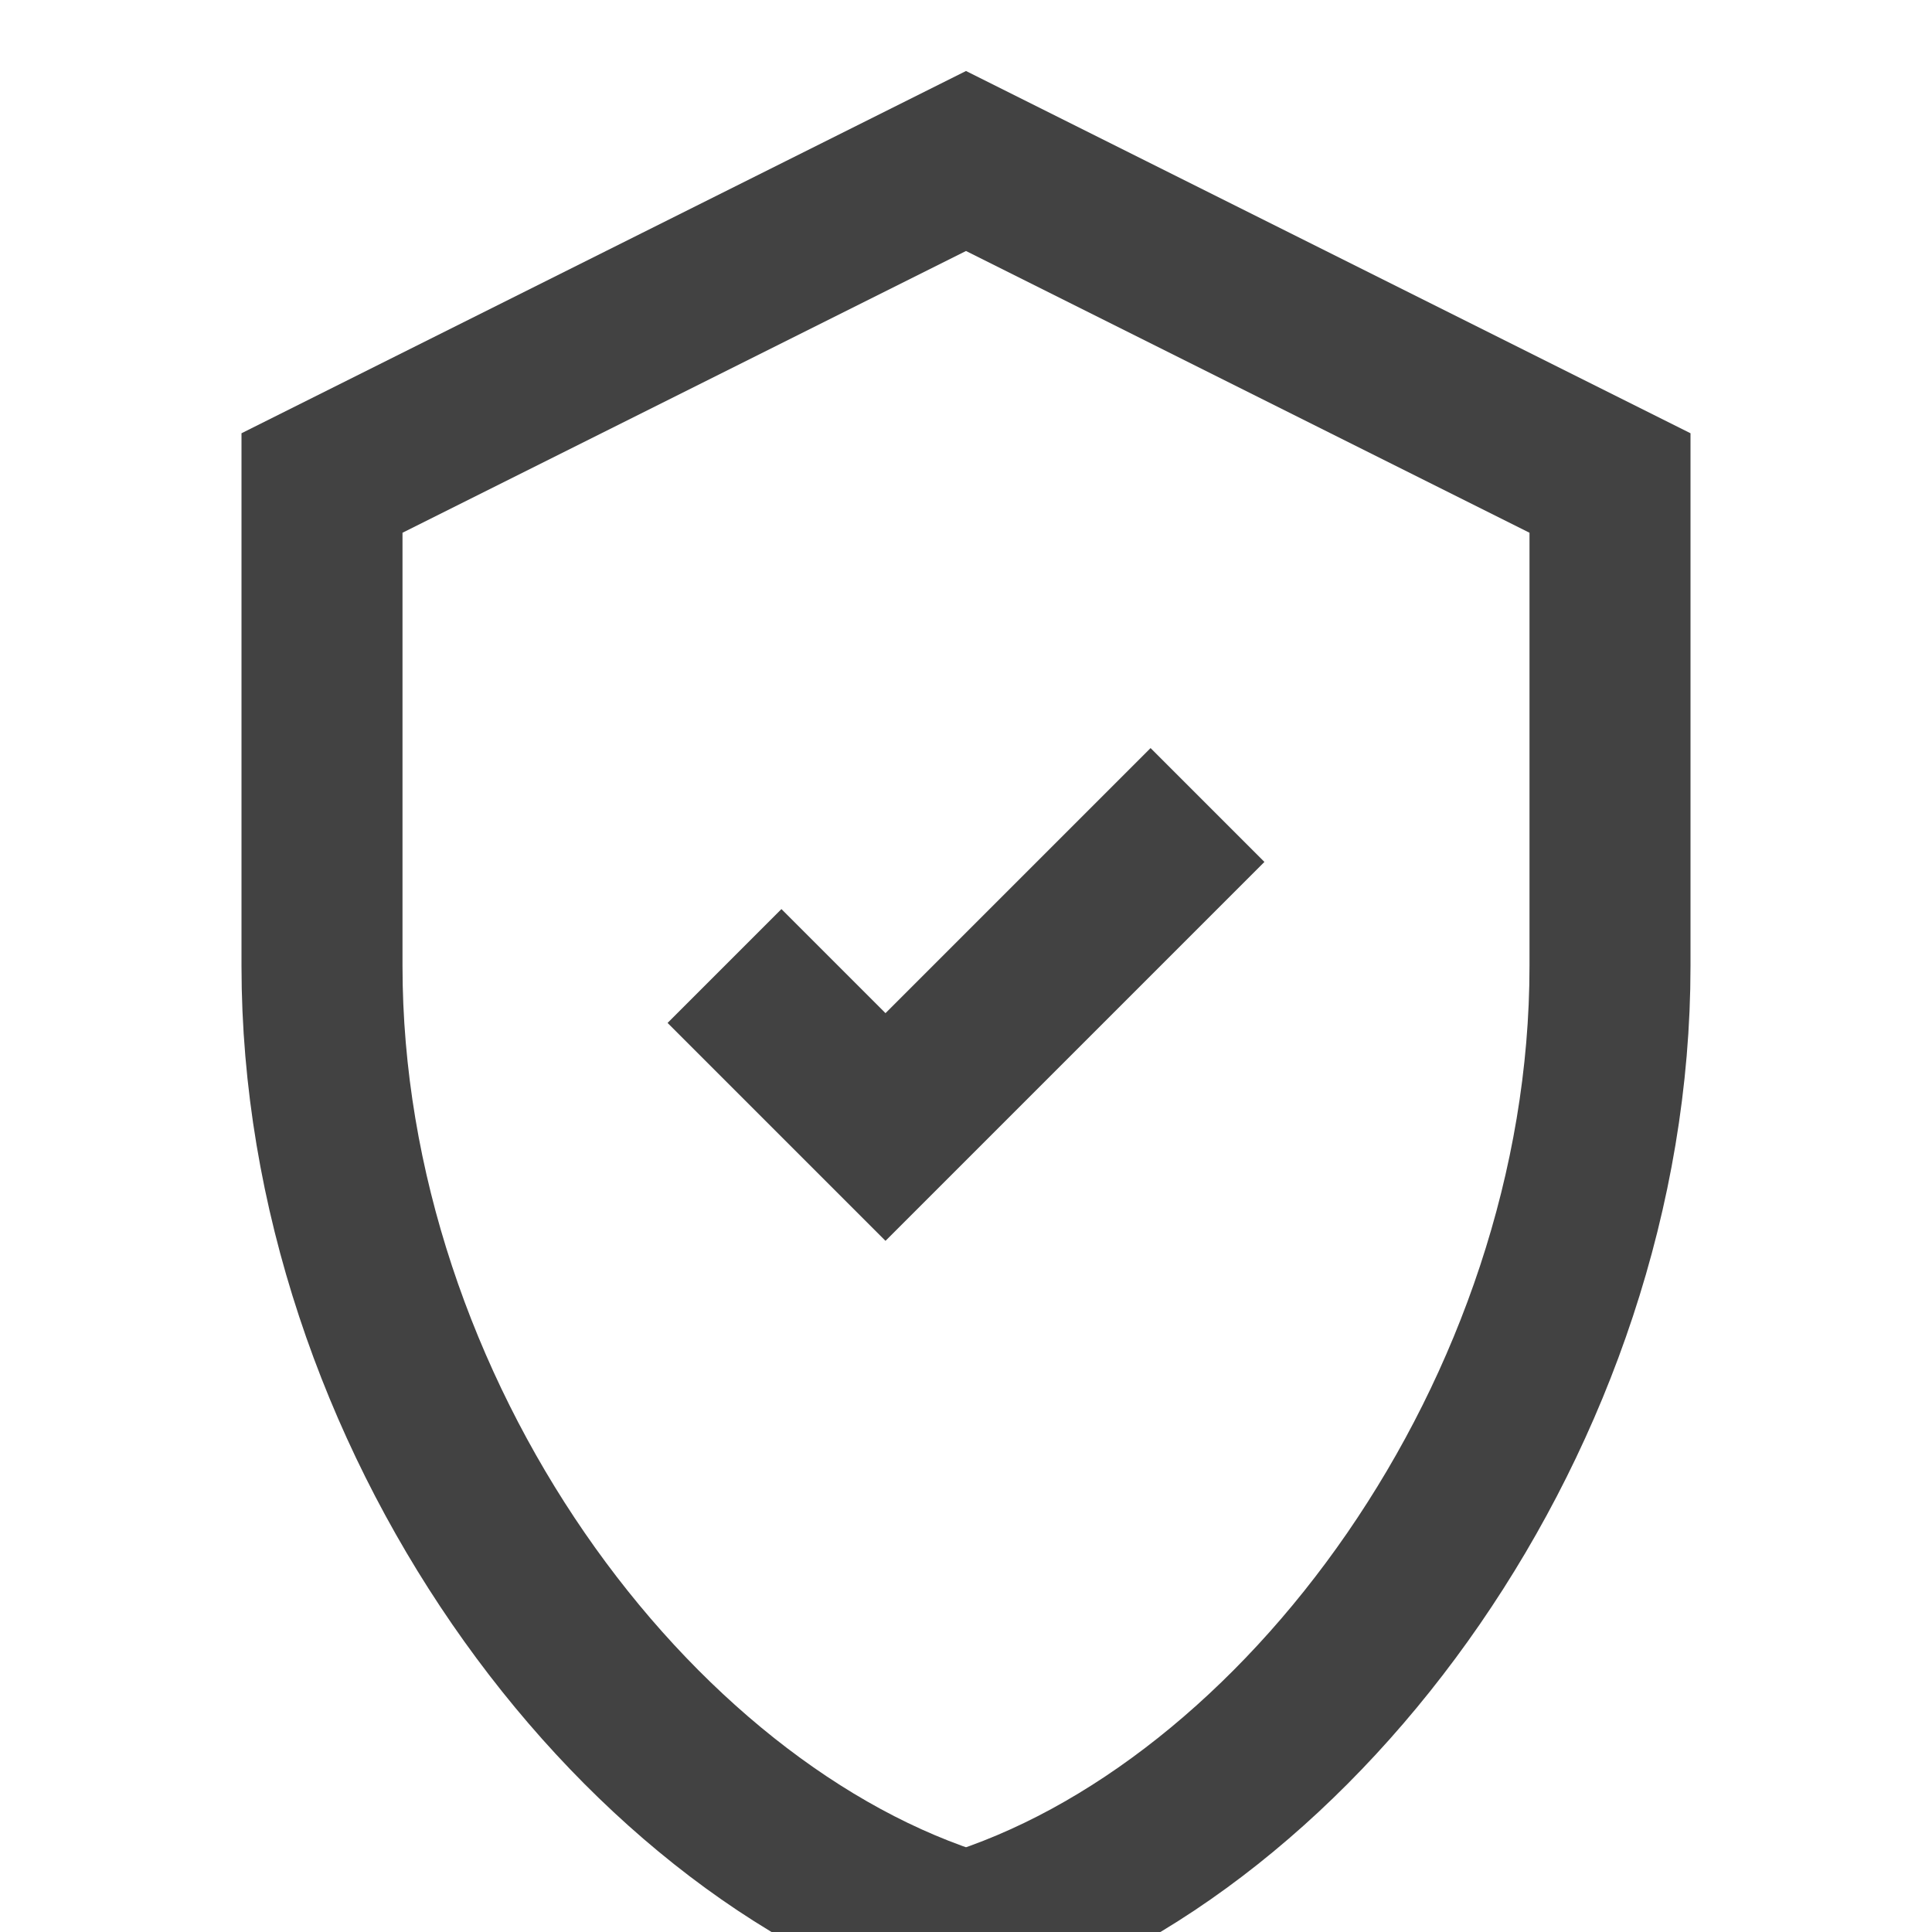 <svg xmlns="http://www.w3.org/2000/svg" width="24" height="24" fill="none" stroke="#424242" stroke-width="2" viewBox="0 0 24 24"><path d="M12 2l8 4v6c0 5.55-3.84 10.74-8 12-4.16-1.26-8-6.45-8-12V6l8-4z"/><path d="M9 12l2 2 4-4"/></svg>